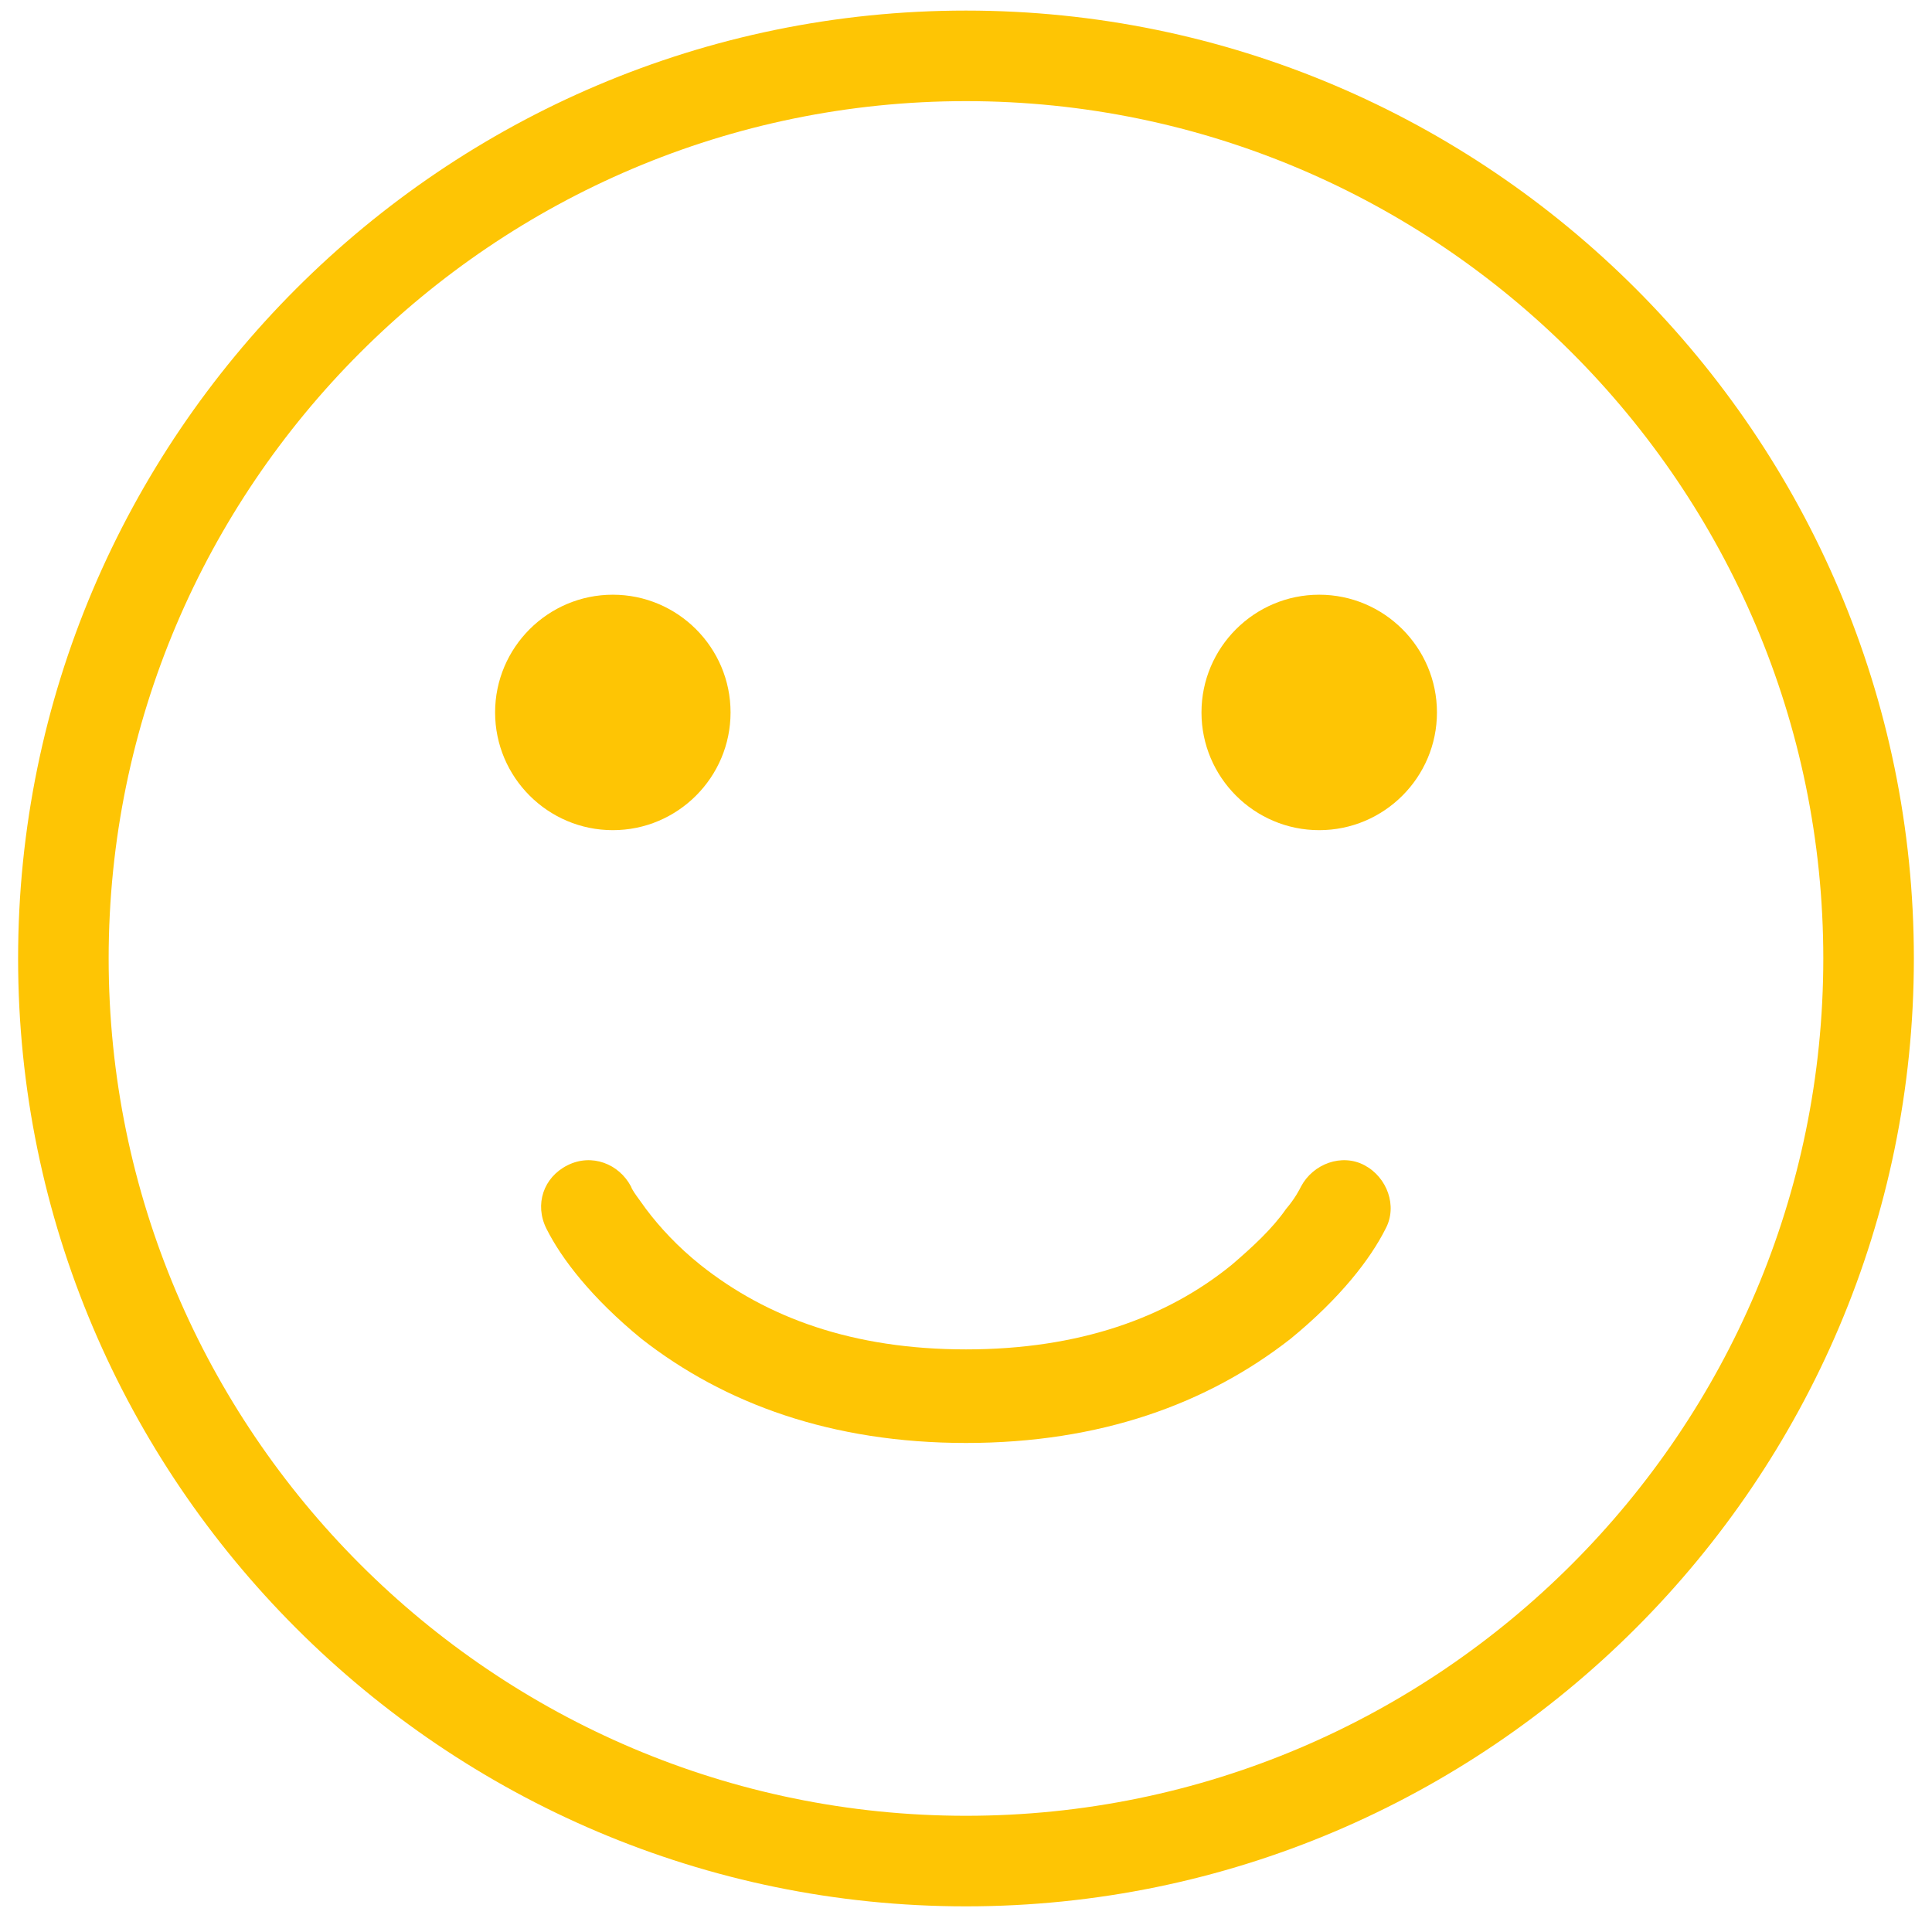 <svg width="156" height="156" viewBox="0 0 156 156" fill="none" xmlns="http://www.w3.org/2000/svg">
<path d="M49.483 67.032C54.723 67.032 58.989 62.766 58.989 57.526C58.989 52.285 54.723 48.02 49.483 48.02C44.242 48.02 39.977 52.285 39.977 57.526C39.977 62.766 44.242 67.032 49.483 67.032ZM106.52 67.032C111.761 67.032 116.027 62.766 116.027 57.526C116.027 52.285 111.761 48.02 106.52 48.02C101.28 48.02 97.014 52.285 97.014 57.526C97.014 62.766 101.28 67.032 106.52 67.032ZM51.798 108.104C58.502 113.345 67.155 116.513 78.002 116.513C88.848 116.513 97.502 113.345 104.205 108.104C108.227 104.813 110.664 101.645 111.883 99.207C112.858 97.379 112.005 95.063 110.177 94.088C108.348 93.113 106.033 93.966 105.058 95.794C104.936 96.038 104.57 96.769 103.839 97.623C102.742 99.207 101.158 100.67 99.452 102.132C94.211 106.398 87.142 108.957 78.002 108.957C68.861 108.957 61.914 106.398 56.552 102.132C54.723 100.67 53.261 99.085 52.164 97.623C51.555 96.769 51.067 96.16 50.945 95.794C49.97 93.966 47.777 93.113 45.827 94.088C43.877 95.063 43.145 97.257 44.12 99.207C45.339 101.645 47.777 104.813 51.798 108.104Z" fill="#FEC504"/>
<path d="M77.998 153.929C35.83 153.929 1.461 119.56 1.461 77.391C1.461 35.222 35.83 0.854 77.998 0.854C120.167 0.854 154.536 35.222 154.536 77.391C154.536 119.56 120.167 153.929 77.998 153.929ZM77.998 8.166C39.852 8.166 8.773 39.244 8.773 77.391C8.773 115.538 39.852 146.616 77.998 146.616C116.145 146.616 147.223 115.538 147.223 77.391C147.223 39.244 116.145 8.166 77.998 8.166Z" fill="#FEC504"/>
</svg>
